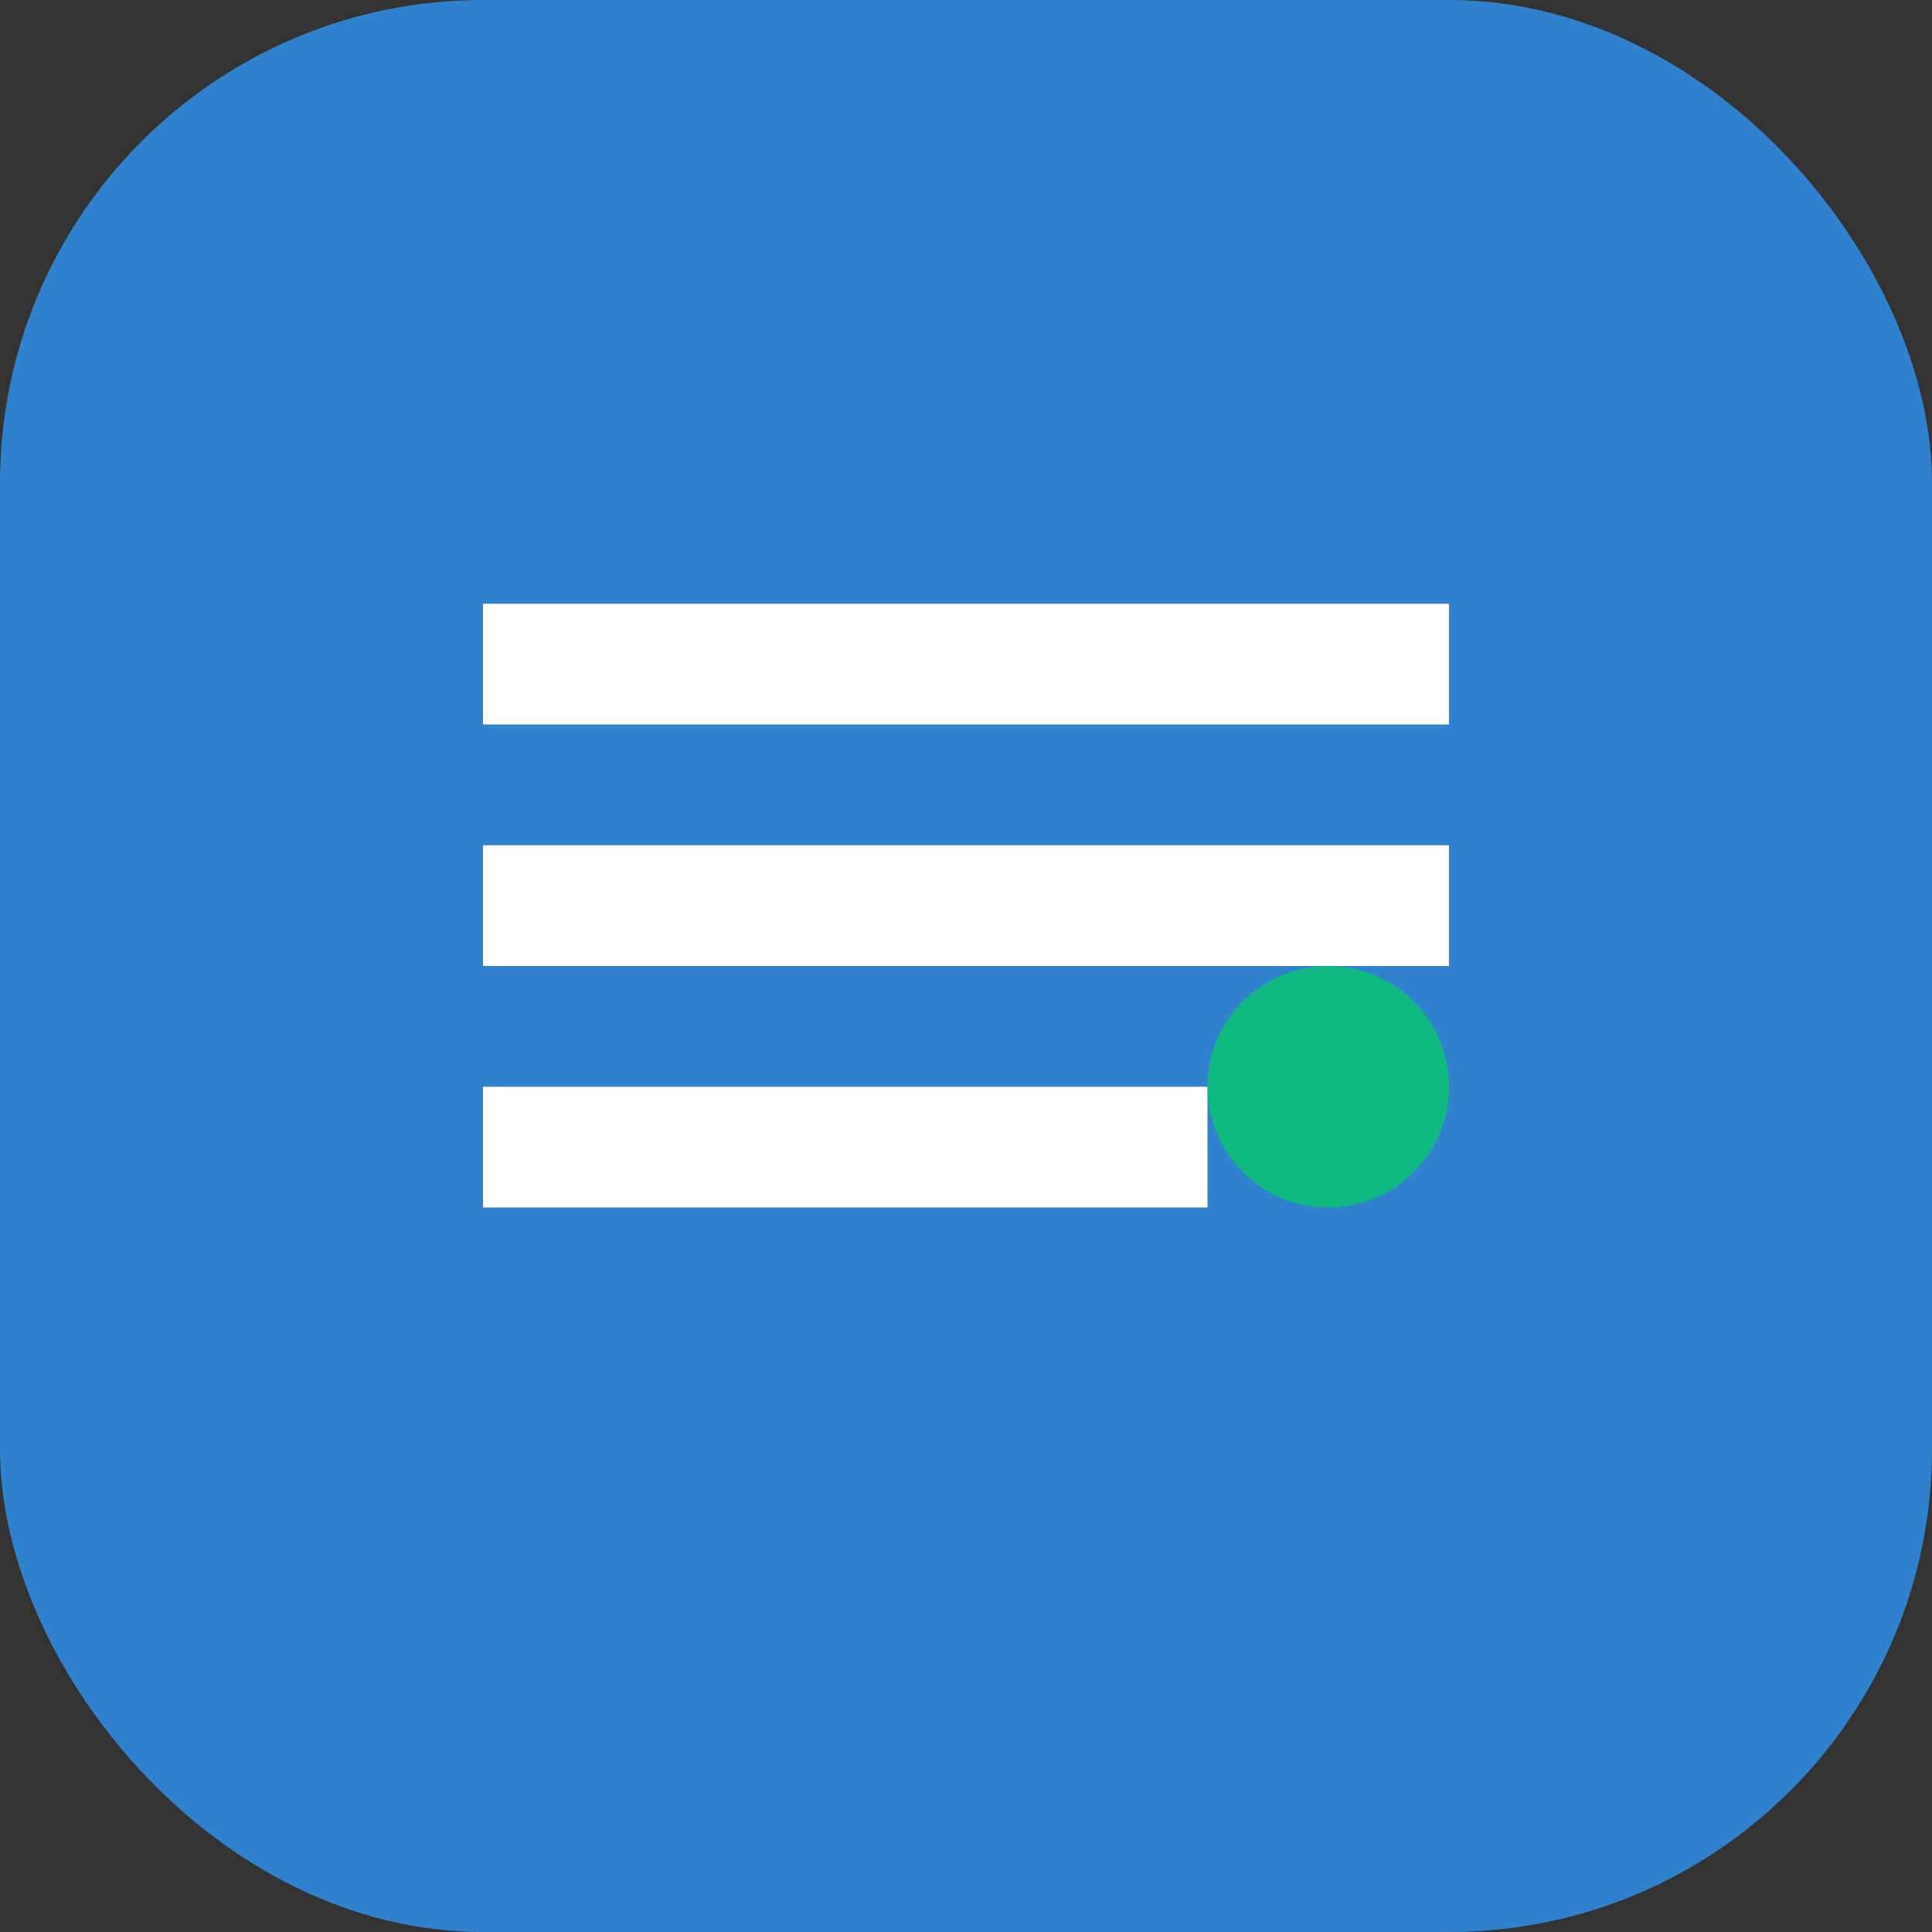 <svg width="32" height="32" viewBox="0 0 32 32" fill="none" xmlns="http://www.w3.org/2000/svg">
  <rect x="0" y="0" width="32" height="32" fill="#333333" stroke="none"/>
  <rect width="32" height="32" rx="8" fill="#3182ce"/>
  <path d="M8 10h16v2H8zm0 4h16v2H8zm0 4h12v2H8z" fill="white"/>
  <circle cx="22" cy="18" r="2" fill="#10b981"/>
</svg>